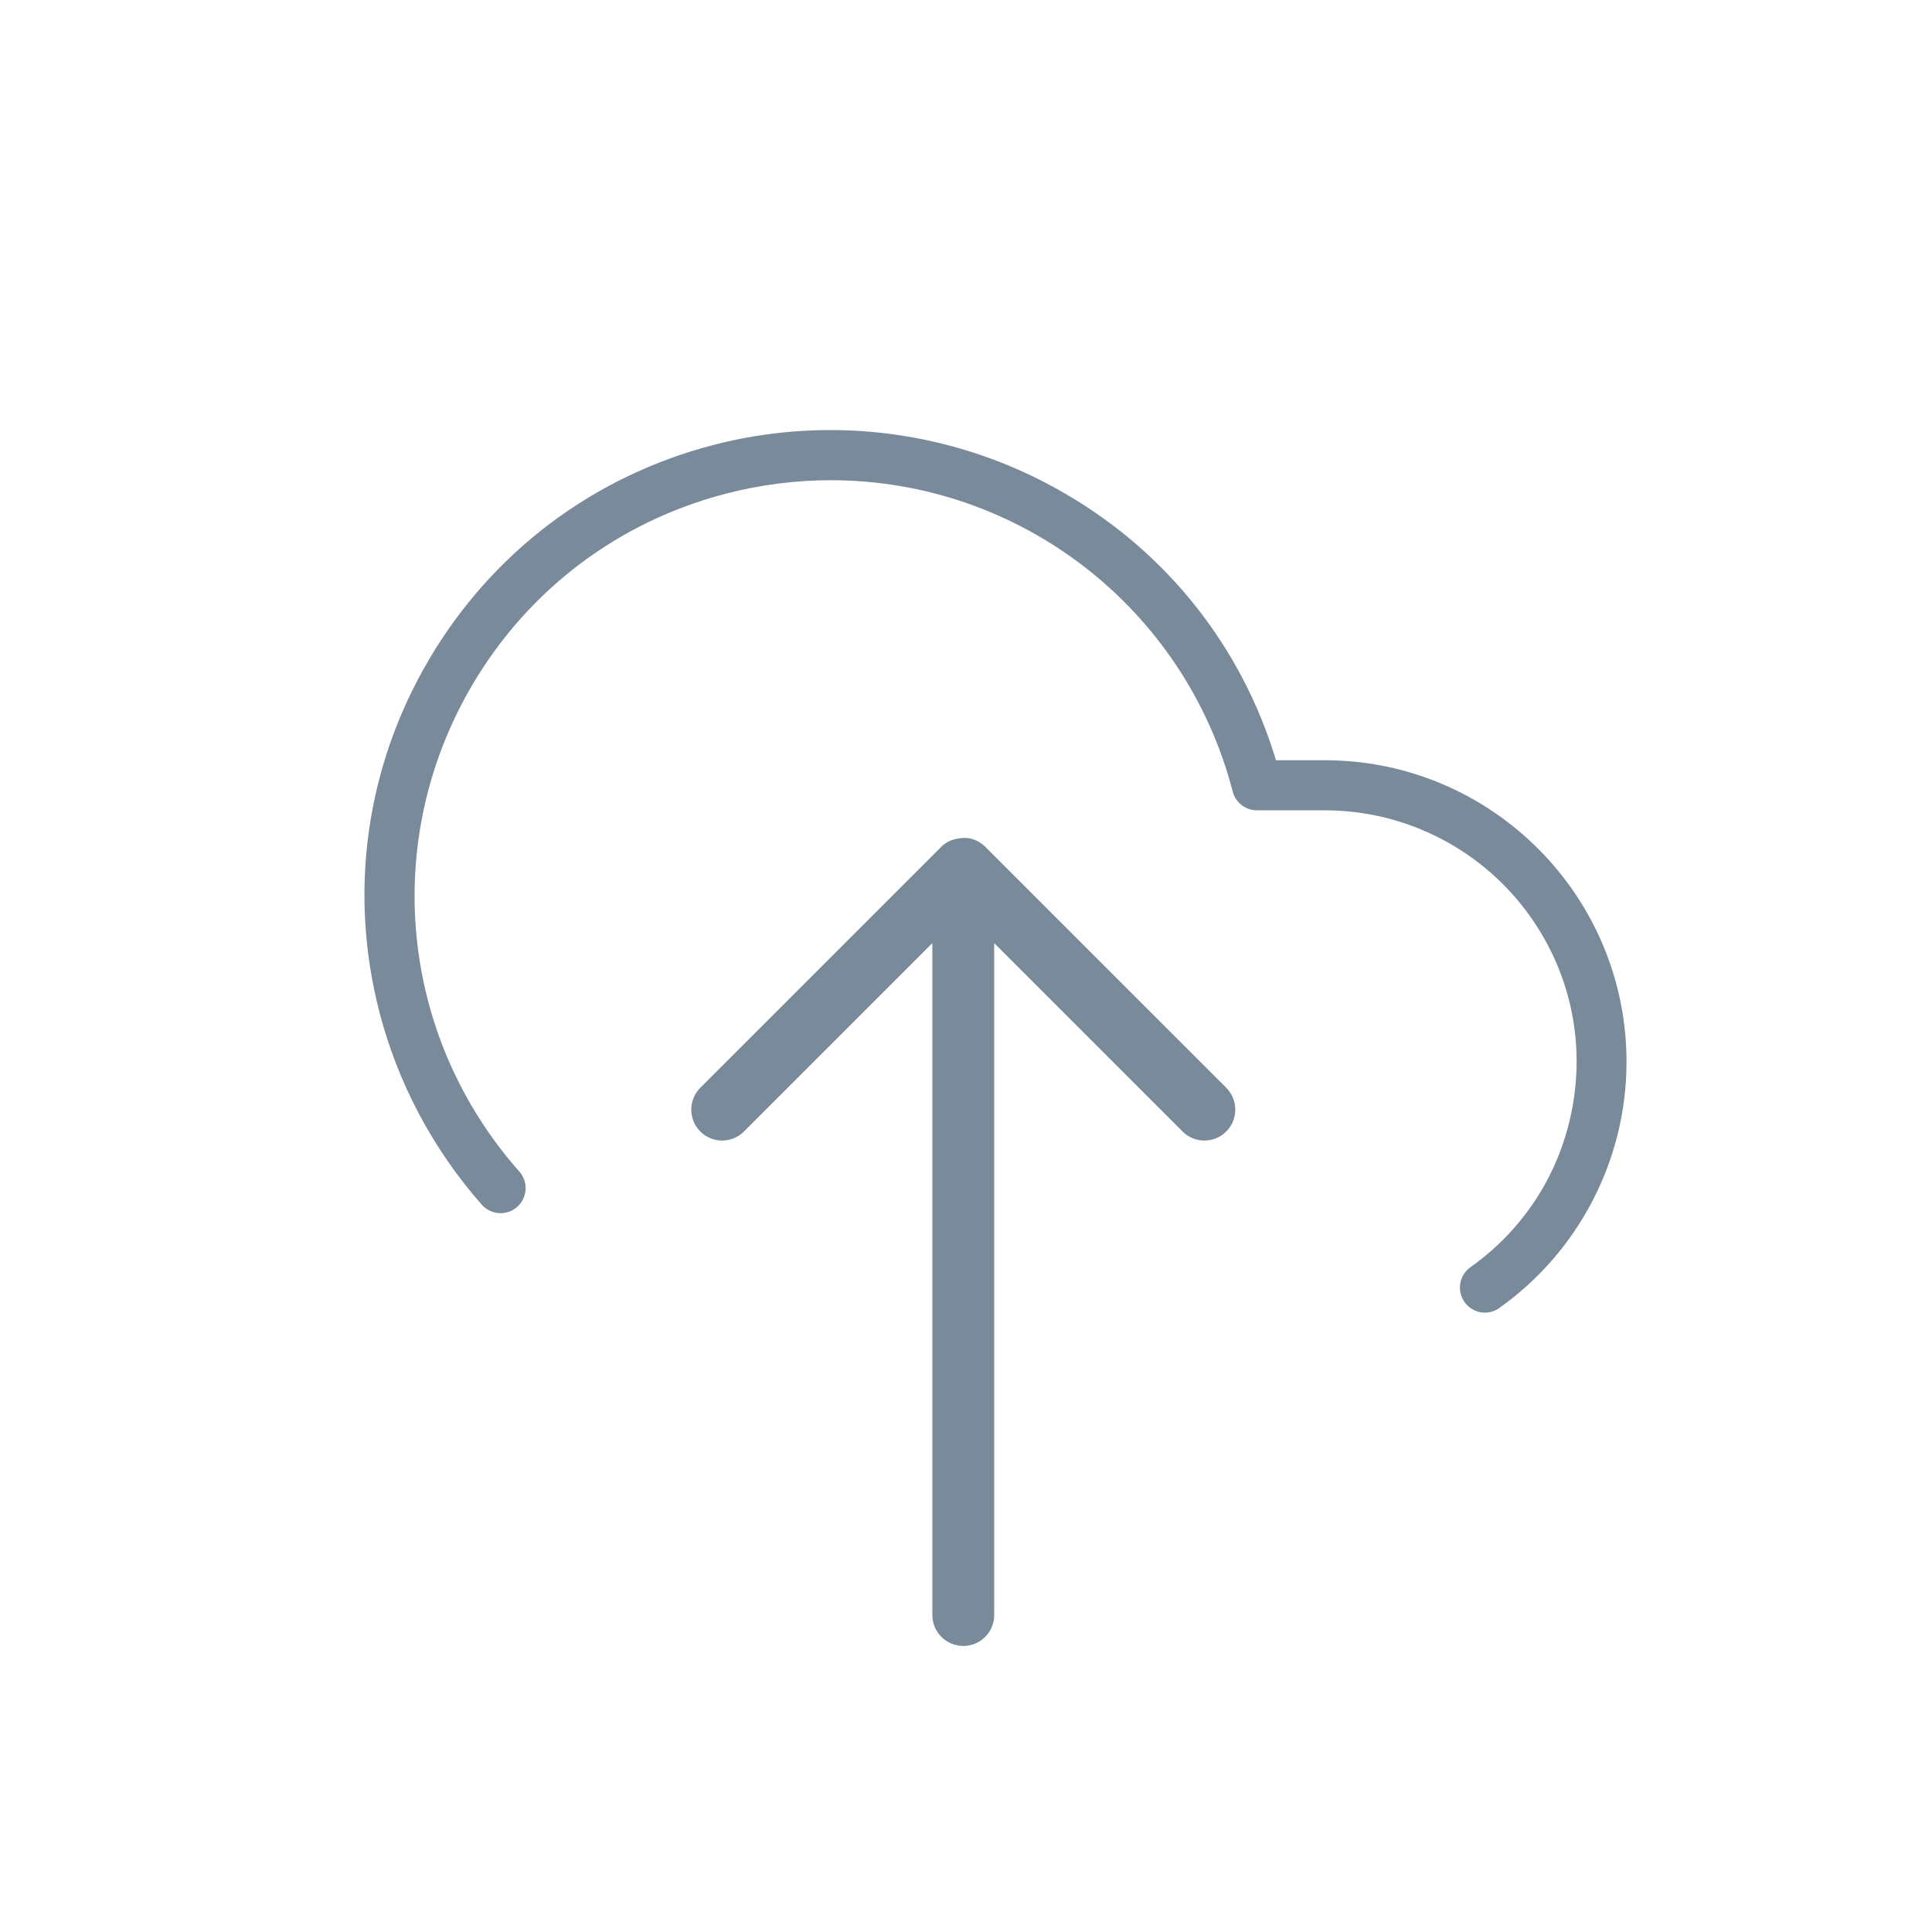 <?xml version="1.0" encoding="UTF-8"?>
<svg xmlns="http://www.w3.org/2000/svg" version="1.1" viewBox="0 0 50 50">
  <defs>
    <style>
      .cls-1 {
        fill: none;
        stroke: #798a9b;
        stroke-linecap: round;
        stroke-linejoin: round;
        stroke-width: .8px;
      }

      .cls-2 {
        display: none;
      }

      .cls-3 {
        fill: #798a9b;
      }
    </style>
  </defs>
  <!-- Generator: Adobe Illustrator 28.7.7, SVG Export Plug-In . SVG Version: 1.2.0 Build 194)  -->
  <g>
    <g id="Calque_1">
      <g id="Calque_1-2" data-name="Calque_1">
        <g id="original" class="cls-2">
          <g id="Groupe_6525">
            <path id="Rectangle_2809" class="cls-1" d="M13.356,11.948h23.289c.994,0,1.8.806,1.8,1.8v18.4c0,.994-.806,1.8-1.8,1.8H13.356c-.994,0-1.8-.806-1.8-1.8V13.748c0-.994.805-1.8,1.8-1.8Z"/>
            <path id="Tracé_1192" class="cls-1" d="M38.445,25.393l-7.333-7.334-11,11-3.667-3.667-4.889,4.894"/>
            <circle id="Ellipse_91" class="cls-1" cx="18.889" cy="19.281" r="2.444"/>
          </g>
        </g>
        <path class="cls-3" d="M34.325,19.675h-1.303c-.875-2.907-2.793-5.345-5.42-6.879-1.851-1.09-3.965-1.666-6.113-1.666-1.02,0-2.037.129-3.024.385-3.116.808-5.731,2.781-7.364,5.556s-2.087,6.02-1.278,9.136c.476,1.833,1.392,3.552,2.647,4.972.123.139.3.218.485.218.159,0,.312-.058.429-.163.13-.114.207-.273.218-.446.01-.173-.048-.34-.162-.469-3.099-3.498-3.589-8.556-1.221-12.586,1.456-2.476,3.789-4.236,6.57-4.958.889-.23,1.8-.347,2.709-.347,4.896,0,9.174,3.314,10.405,8.059.074.285.332.484.628.484h1.796c2.094.012,4.065,1.039,5.275,2.747,1.006,1.419,1.399,3.145,1.106,4.858-.292,1.715-1.234,3.213-2.653,4.219-.17.12-.271.316-.273.527,0,.356.289.647.645.649h.006c.132-.002.259-.043.366-.119,2.051-1.453,3.283-3.82,3.295-6.333.021-4.304-3.463-7.823-7.769-7.844Z"/>
      </g>
      <path class="cls-3" d="M24.929,42.597c-.441,0-.8-.359-.8-.8v-17.389l-4.875,4.875c-.151.151-.352.234-.565.234s-.414-.083-.565-.234c-.312-.312-.312-.819,0-1.132l6.24-6.24c.095-.094.214-.159.364-.198.139-.025.183-.028.227-.028.1,0,.194.018.279.053.104.046.189.103.26.173l6.241,6.24c.312.312.312.819,0,1.132-.151.151-.353.234-.565.234s-.414-.083-.565-.234l-4.875-4.875v17.39c0,.44-.359.8-.8.8Z"/>
    </g>
  </g>
</svg>